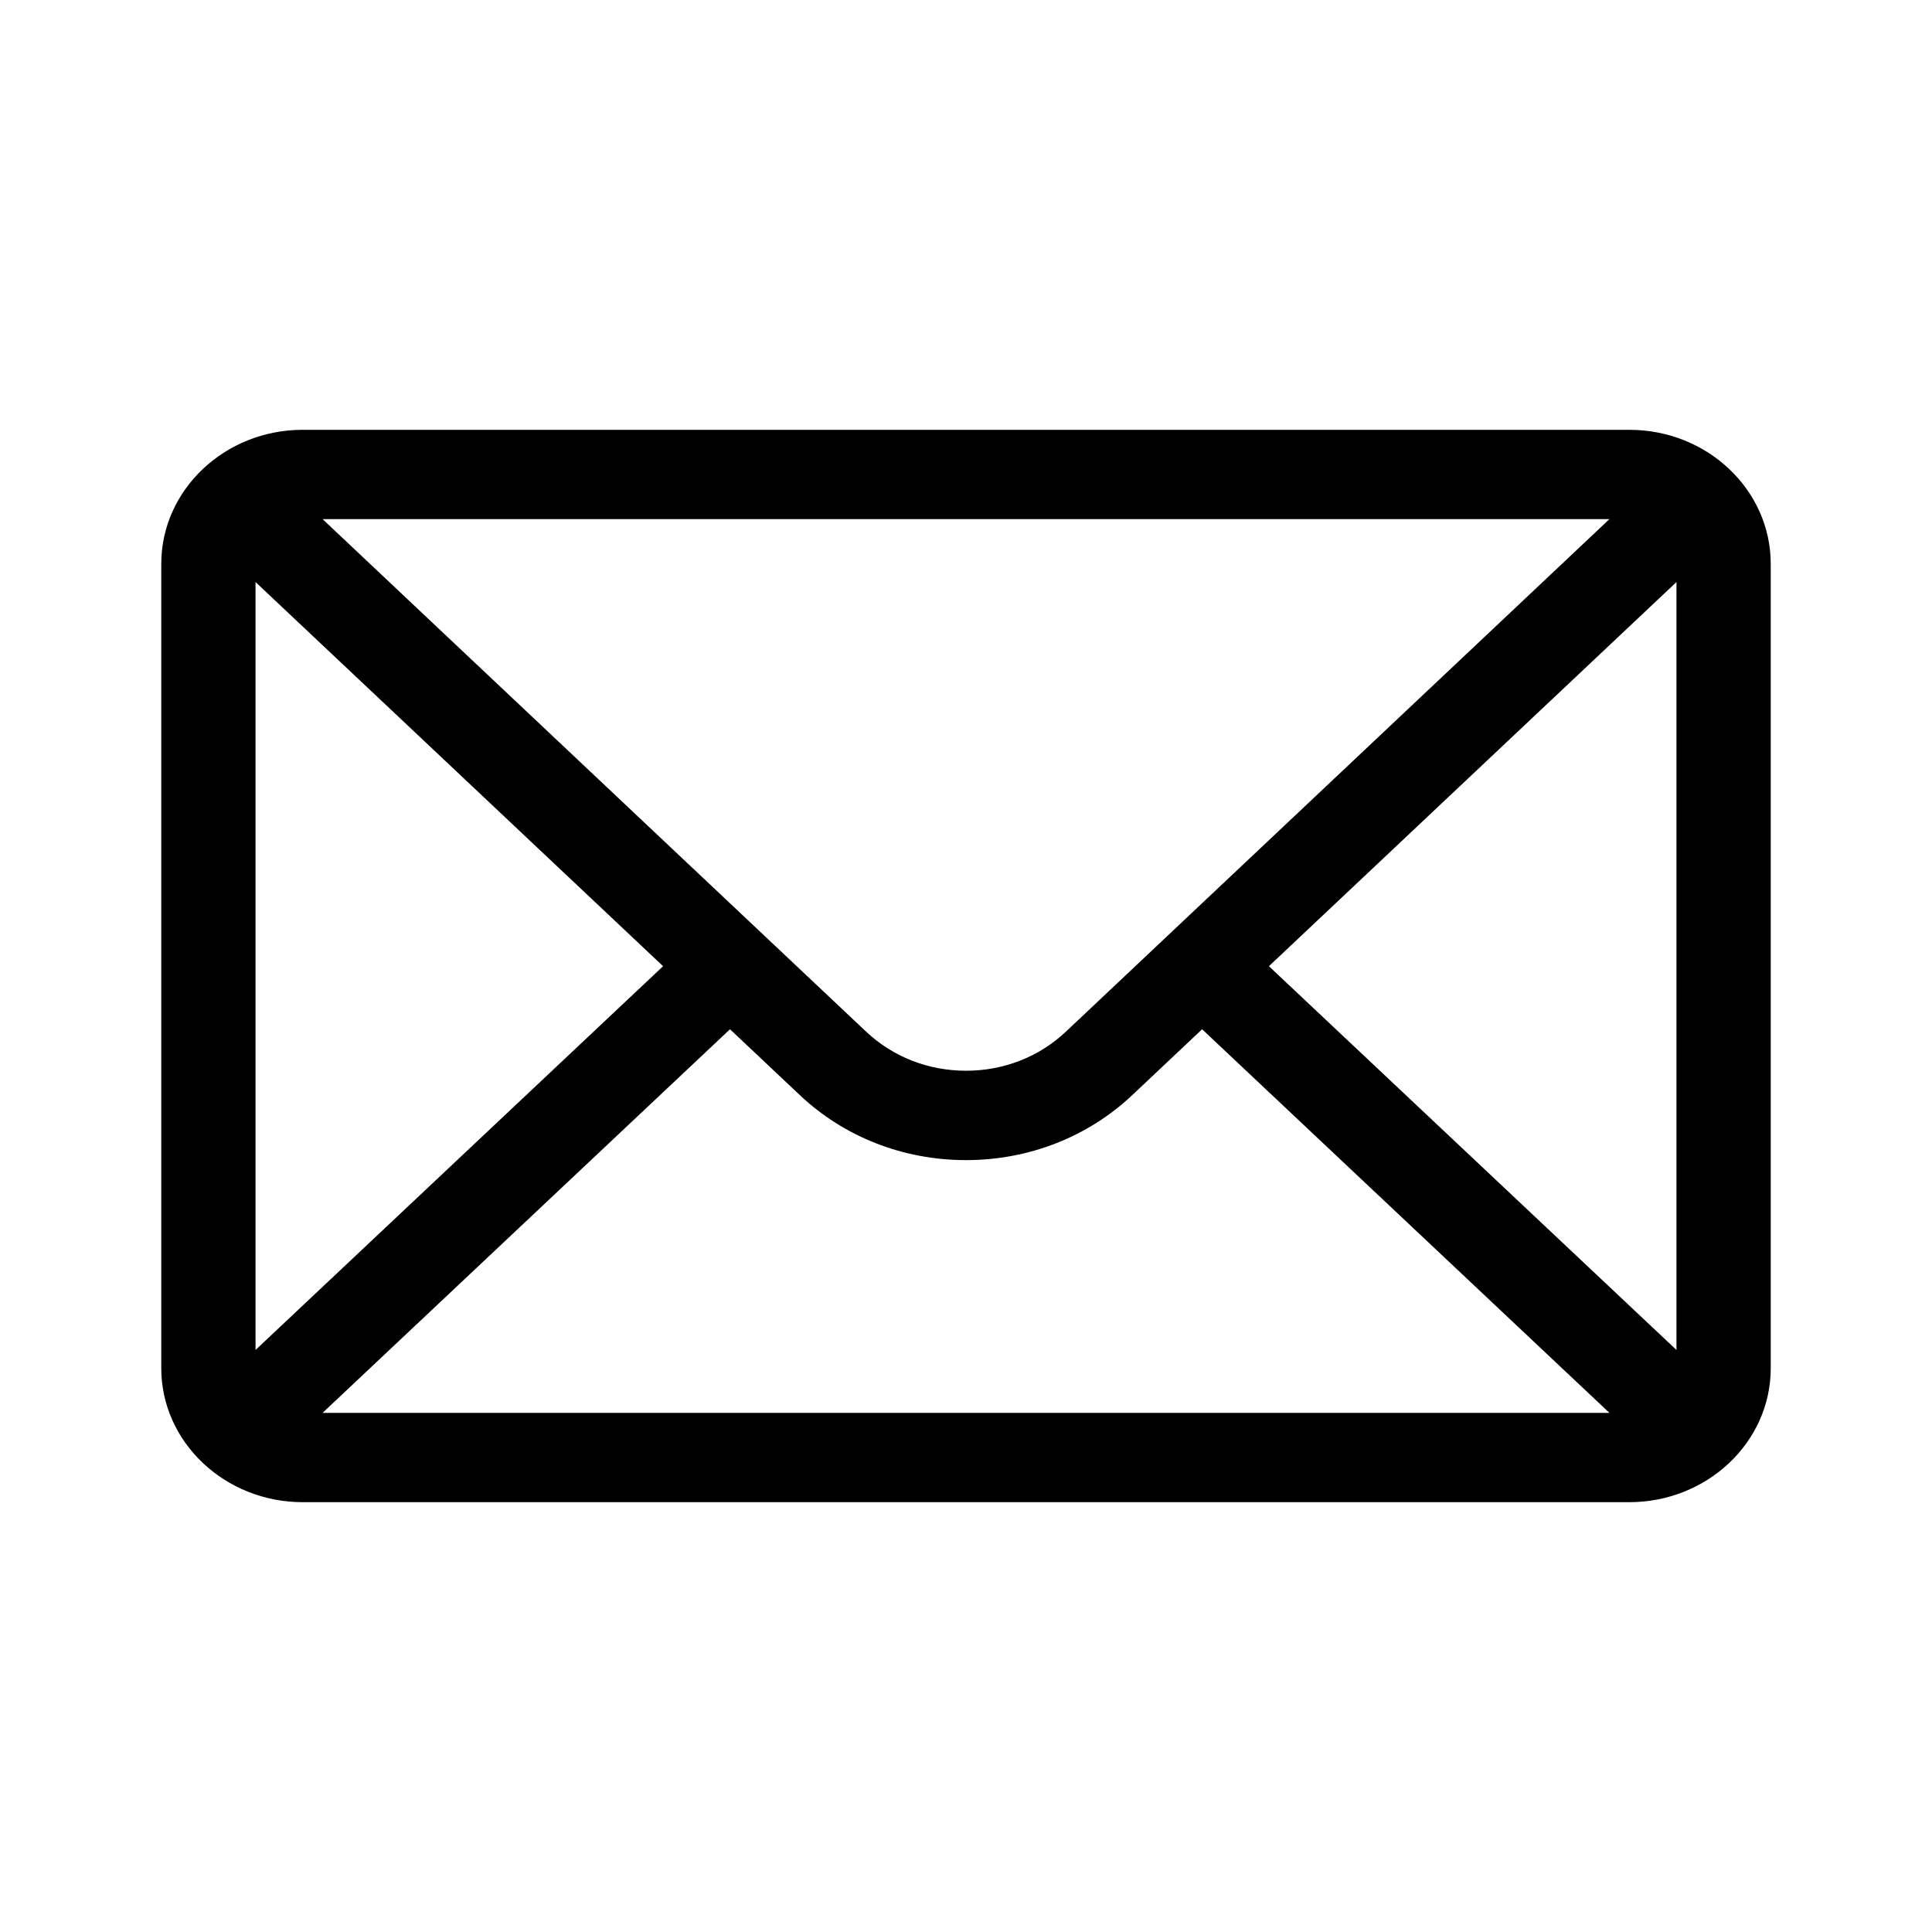 <svg width="19" height="19" viewBox="0 0 19 19" fill="none" xmlns="http://www.w3.org/2000/svg">
<path d="M16.023 4.227H2.977C2.208 4.227 1.586 4.82 1.586 5.545V13.455C1.586 14.184 2.213 14.773 2.977 14.773H16.023C16.785 14.773 17.414 14.187 17.414 13.455V5.545C17.414 4.821 16.794 4.227 16.023 4.227ZM15.828 5.105C15.544 5.373 10.653 9.984 10.484 10.144C10.221 10.393 9.872 10.53 9.5 10.53C9.128 10.53 8.779 10.393 8.515 10.143C8.402 10.036 3.565 5.476 3.172 5.105H15.828ZM2.513 13.276V5.724L6.521 9.502L2.513 13.276ZM3.172 13.895L7.179 10.122L7.861 10.765C8.298 11.18 8.881 11.409 9.5 11.409C10.119 11.409 10.702 11.18 11.139 10.766L11.822 10.122L15.828 13.895H3.172ZM16.487 13.276L12.479 9.502L16.487 5.724V13.276Z" fill="black"/>
</svg>
